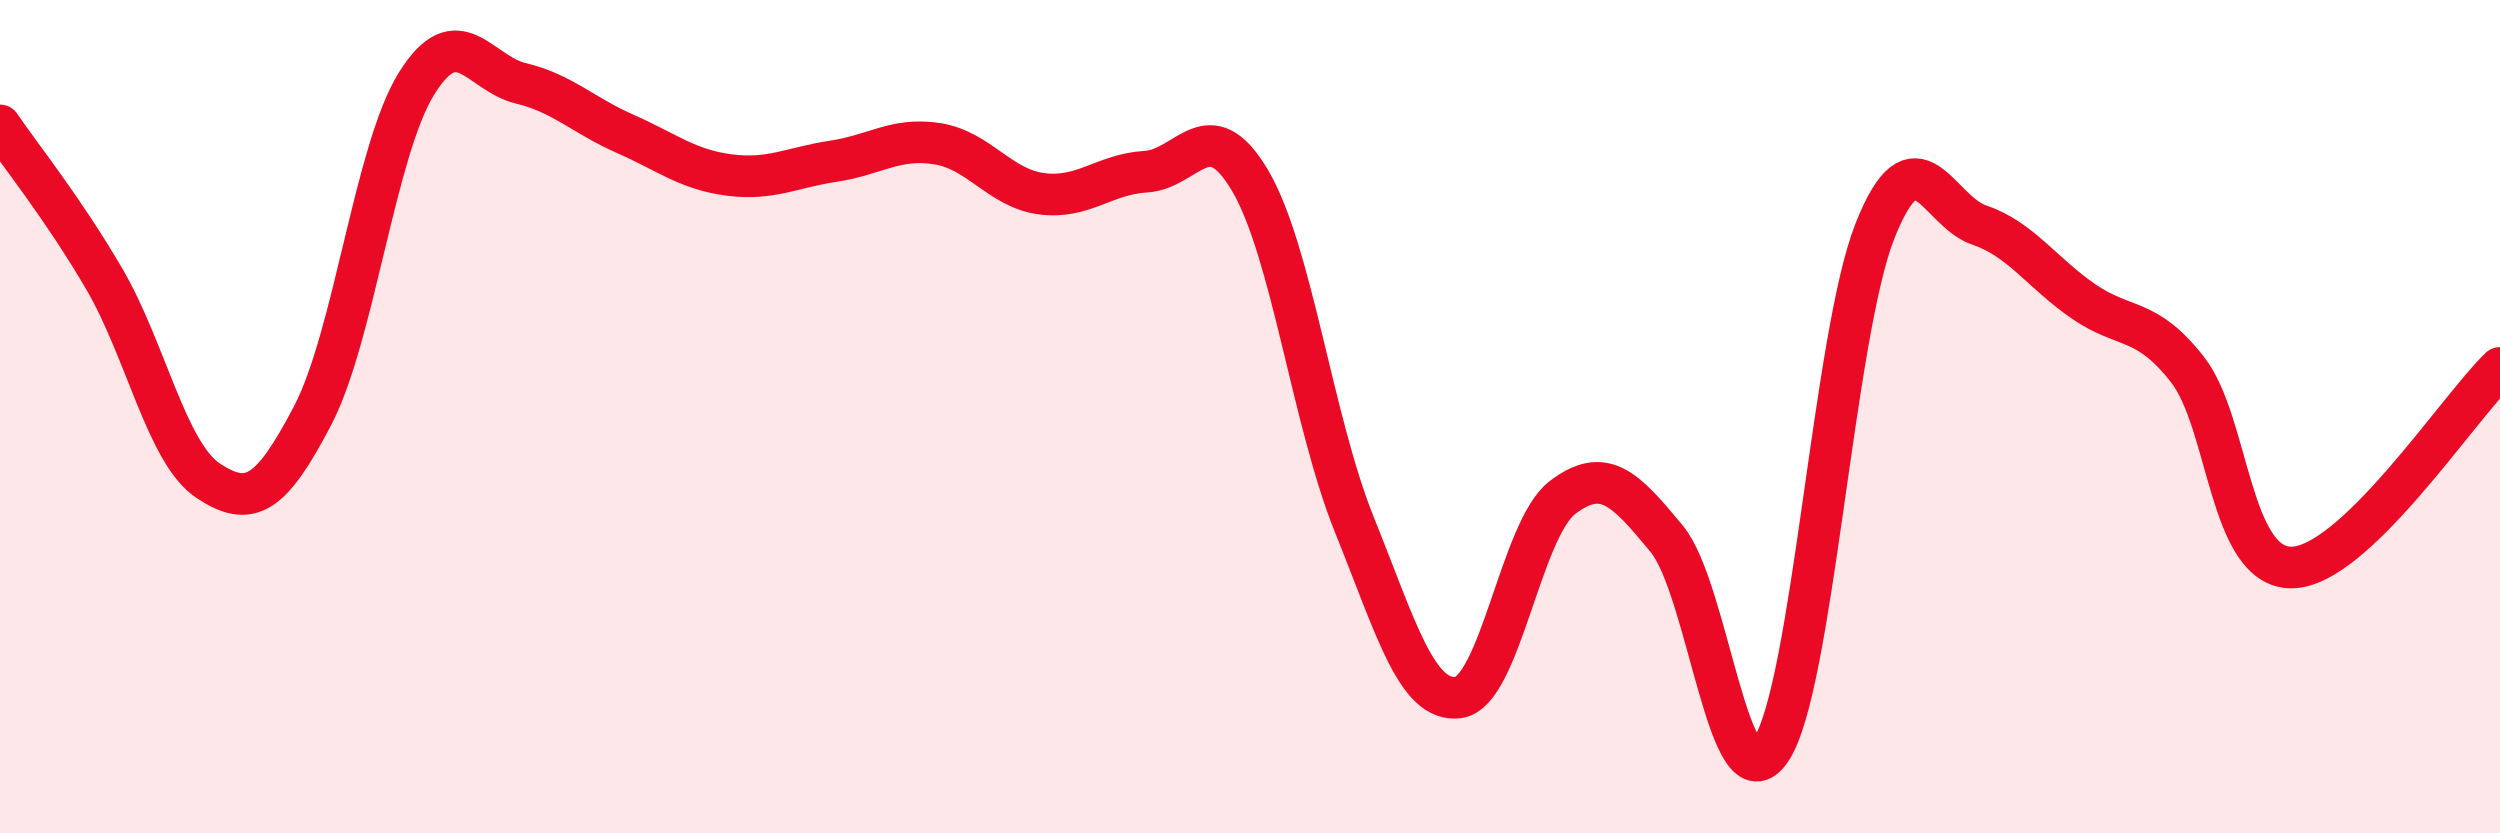 
    <svg width="60" height="20" viewBox="0 0 60 20" xmlns="http://www.w3.org/2000/svg">
      <path
        d="M 0,3.01 C 0.5,3.75 1.5,4.98 2.5,6.69 C 3.5,8.4 4,10.88 5,11.54 C 6,12.2 6.5,11.89 7.5,9.98 C 8.5,8.07 9,3.6 10,2 C 11,0.4 11.5,1.76 12.5,2 C 13.5,2.24 14,2.77 15,3.21 C 16,3.65 16.5,4.07 17.5,4.2 C 18.5,4.33 19,4.02 20,3.87 C 21,3.72 21.5,3.29 22.5,3.45 C 23.5,3.61 24,4.52 25,4.65 C 26,4.78 26.5,4.18 27.5,4.12 C 28.5,4.06 29,2.64 30,4.33 C 31,6.02 31.5,10.1 32.5,12.58 C 33.5,15.06 34,16.87 35,16.74 C 36,16.61 36.5,12.7 37.5,11.94 C 38.5,11.18 39,11.72 40,12.93 C 41,14.14 41.5,19.48 42.5,18 C 43.5,16.52 44,8.06 45,5.54 C 46,3.02 46.5,5.06 47.5,5.4 C 48.5,5.74 49,6.54 50,7.23 C 51,7.92 51.5,7.59 52.5,8.87 C 53.5,10.15 53.5,13.63 55,13.62 C 56.5,13.61 59,9.79 60,8.83L60 20L0 20Z"
        fill="#EB0A25"
        opacity="0.1"
        stroke-linecap="round"
        stroke-linejoin="round"
      />
      <path
        d="M 0,3.01 C 0.5,3.75 1.5,4.98 2.5,6.69 C 3.5,8.4 4,10.88 5,11.54 C 6,12.2 6.5,11.89 7.5,9.98 C 8.5,8.07 9,3.6 10,2 C 11,0.4 11.5,1.76 12.5,2 C 13.5,2.24 14,2.77 15,3.21 C 16,3.65 16.5,4.07 17.5,4.2 C 18.5,4.33 19,4.02 20,3.87 C 21,3.72 21.5,3.29 22.5,3.45 C 23.5,3.61 24,4.52 25,4.65 C 26,4.78 26.5,4.18 27.5,4.12 C 28.5,4.06 29,2.64 30,4.33 C 31,6.02 31.5,10.1 32.5,12.58 C 33.5,15.06 34,16.87 35,16.74 C 36,16.61 36.5,12.7 37.5,11.94 C 38.5,11.18 39,11.72 40,12.93 C 41,14.14 41.5,19.48 42.5,18 C 43.5,16.52 44,8.06 45,5.54 C 46,3.02 46.5,5.06 47.5,5.4 C 48.5,5.74 49,6.54 50,7.23 C 51,7.92 51.5,7.59 52.5,8.87 C 53.5,10.15 53.5,13.63 55,13.62 C 56.5,13.61 59,9.79 60,8.83"
        stroke="#EB0A25"
        stroke-width="1"
        fill="none"
        stroke-linecap="round"
        stroke-linejoin="round"
      />
    </svg>
  